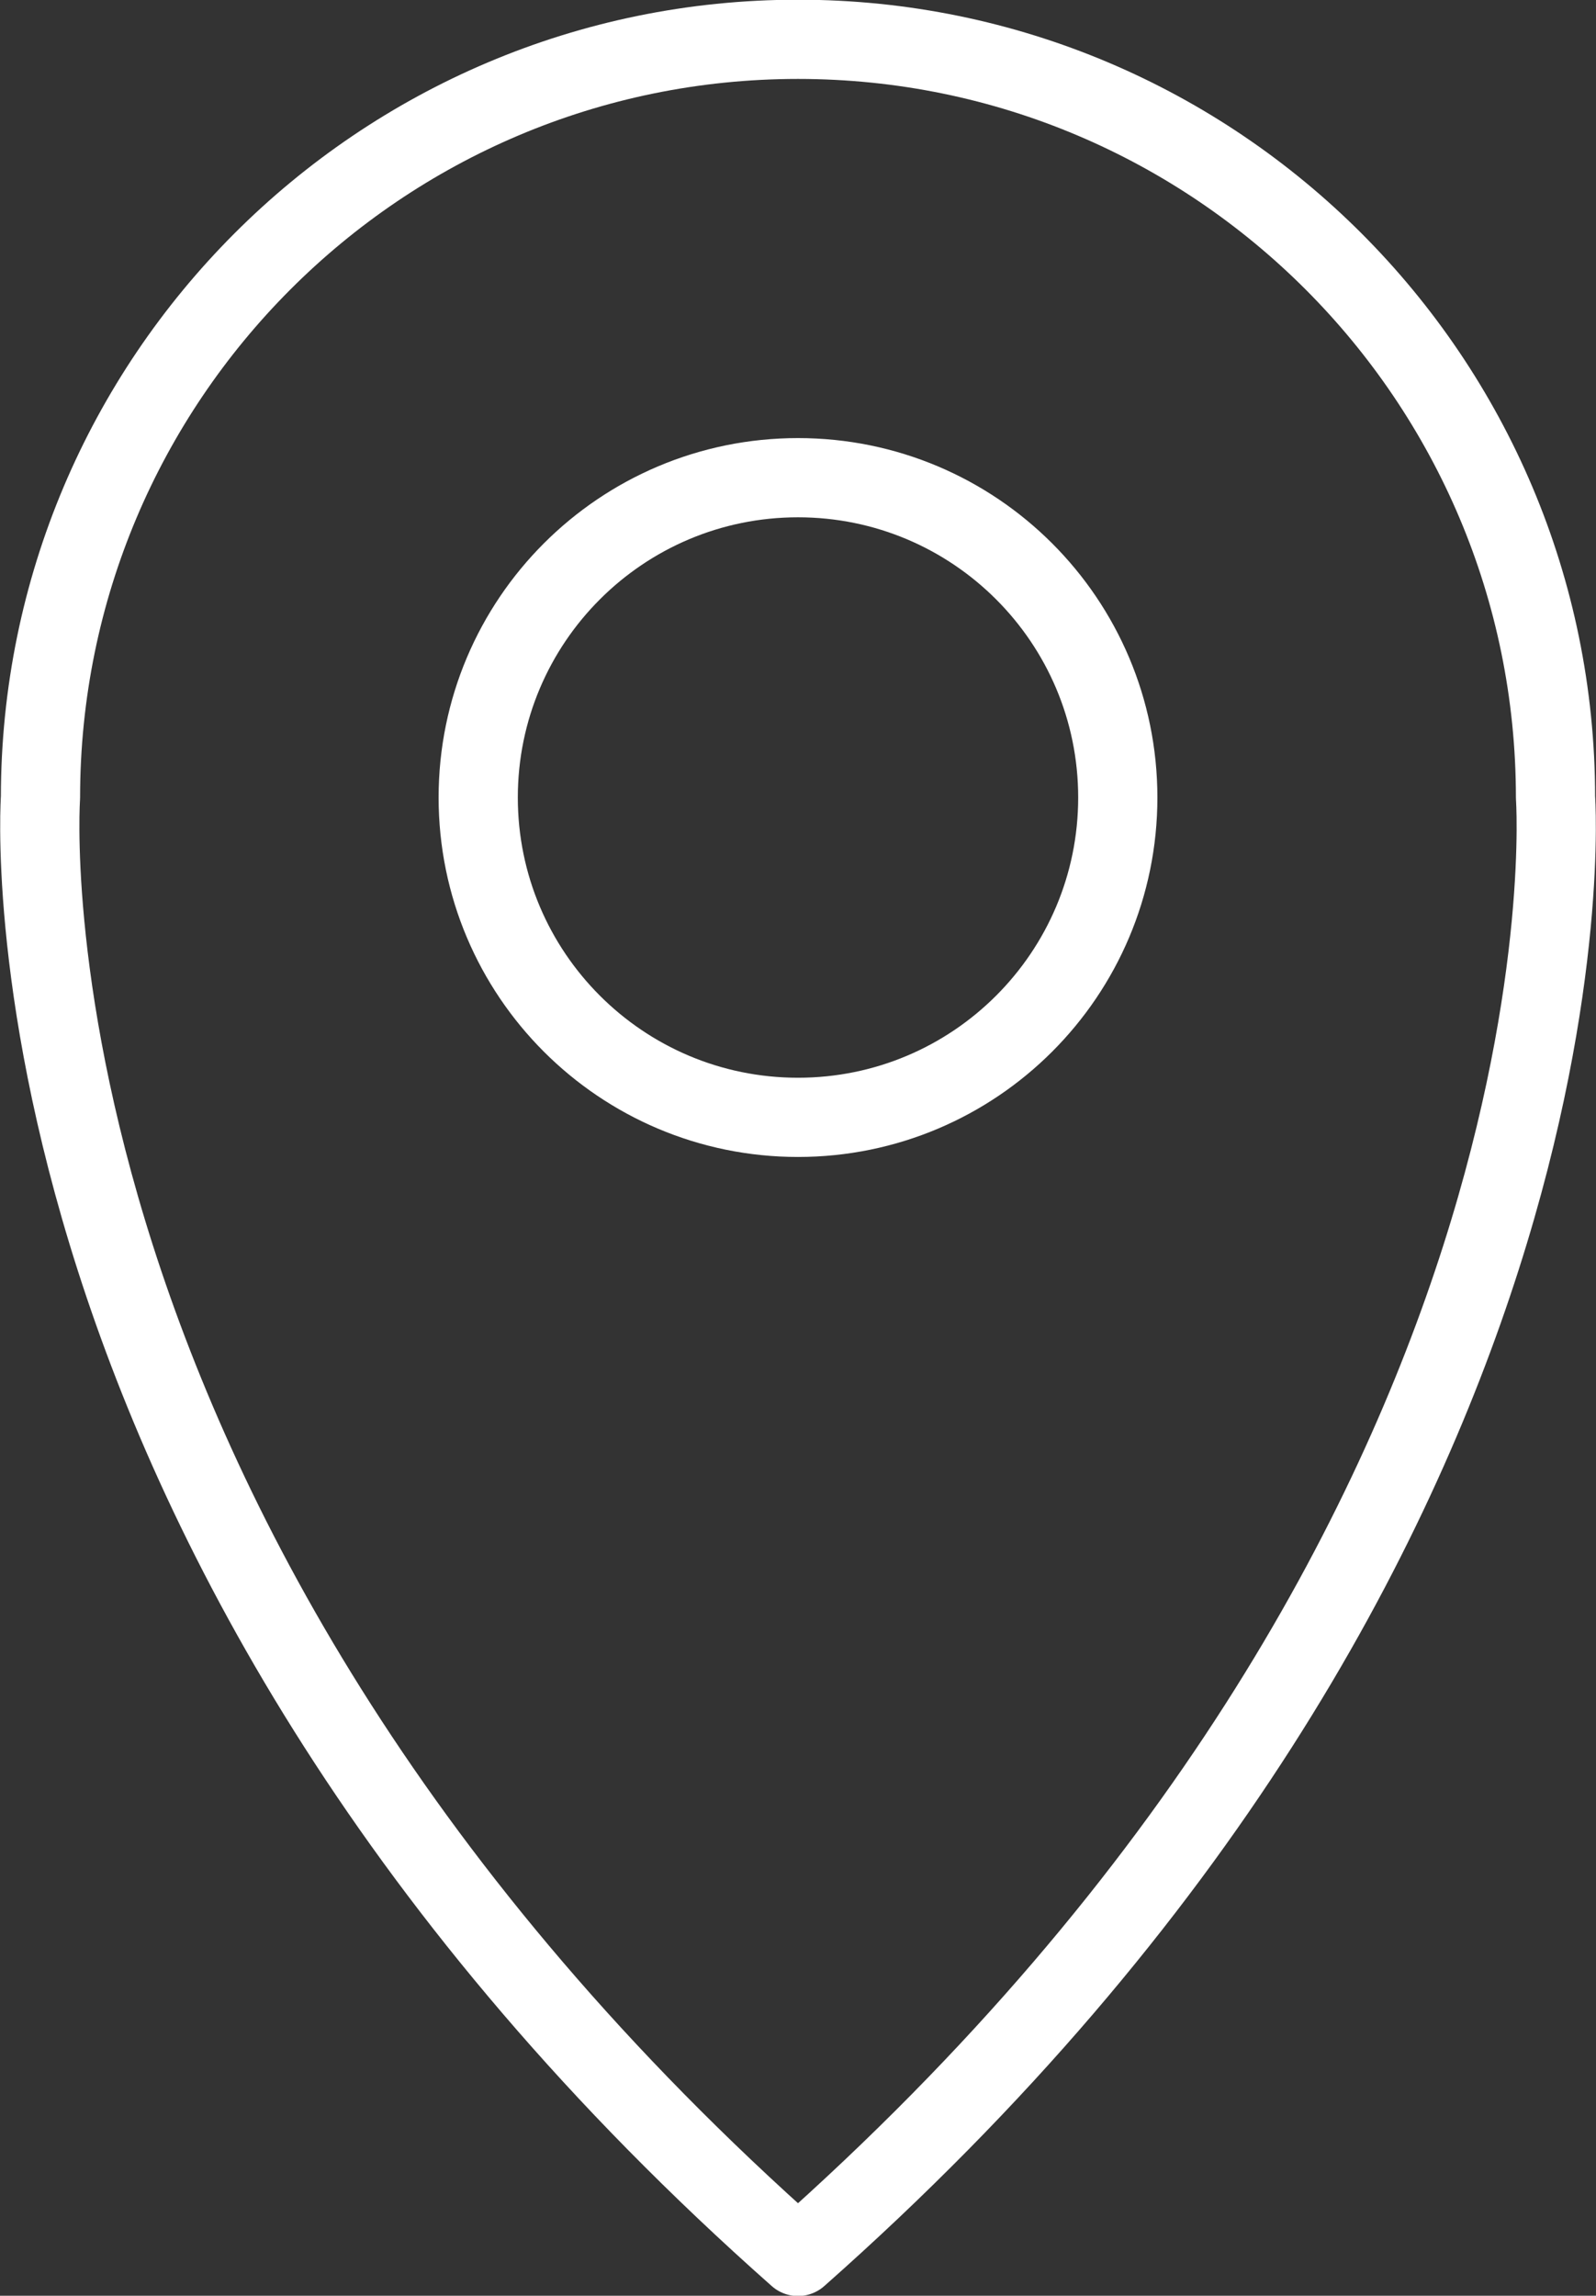 <?xml version="1.0" encoding="UTF-8"?><svg id="Ebene_1" xmlns="http://www.w3.org/2000/svg" viewBox="0 0 27.2 39.12"><rect x="0" y="0" width="27.2" height="39.12" fill="#333333" stroke="none"/><defs><style>.cls-1{fill:none;stroke:#fff;stroke-linecap:round;stroke-linejoin:round;stroke-width:1.35px;}</style></defs><path class="cls-1" d="m26.51,13.59C26.51,6.46,20.73.67,13.6.67S.69,6.46.69,13.59c0,0-.9,12.64,12.91,24.86,13.82-12.22,12.91-24.86,12.91-24.86Zm-12.91,5.45c-3.01,0-5.45-2.44-5.45-5.45s2.44-5.45,5.45-5.45,5.45,2.44,5.45,5.45-2.44,5.45-5.45,5.45Z"/></svg>